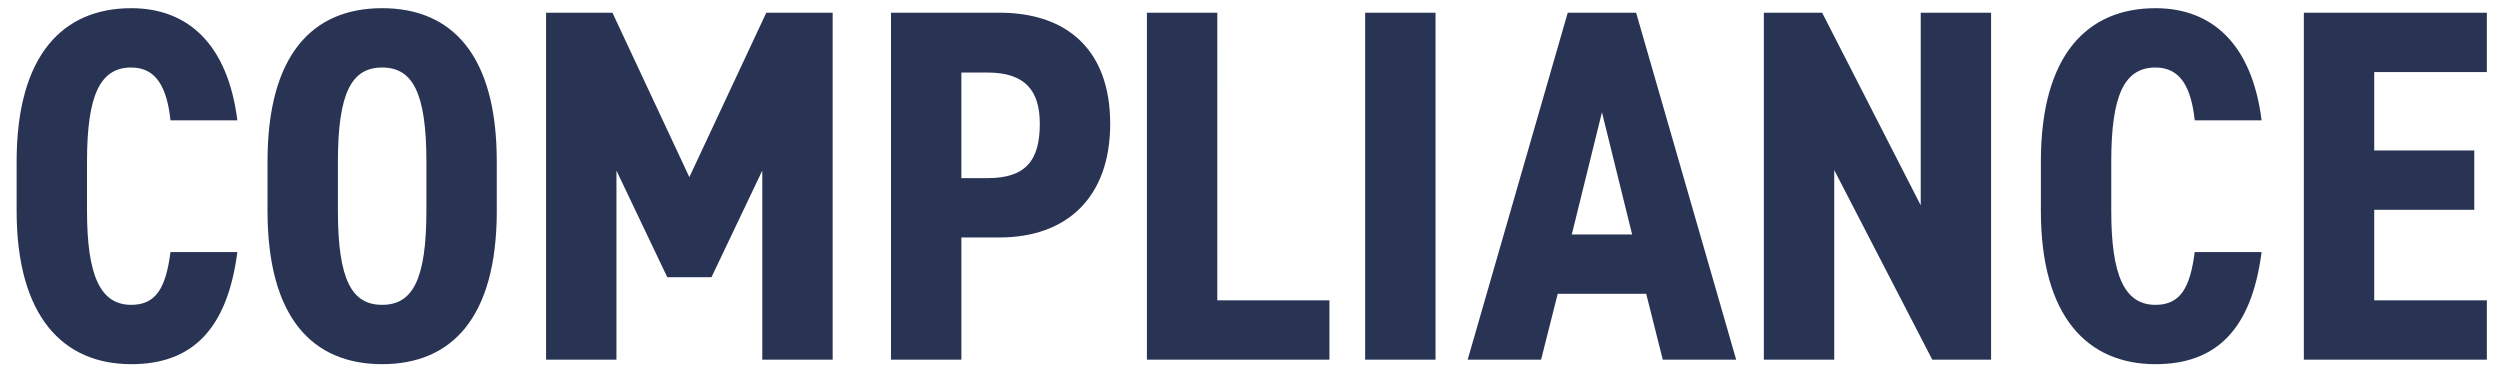 <svg xmlns="http://www.w3.org/2000/svg" xmlns:xlink="http://www.w3.org/1999/xlink" width="716" height="106" viewBox="0 0 716 106"><defs><clipPath id="a"><rect width="716" height="106" transform="translate(420 913)" fill="none"/></clipPath></defs><g transform="translate(-420 -913)" clip-path="url(#a)" style="isolation:isolate"><path d="M68.976-68.544c-2.736-21.744-14.112-32.112-30.384-32.112-19.44,0-32.832,13.248-32.832,43.92v14.112C5.76-12.24,19.152,1.3,38.592,1.3c17.28,0,27.5-9.792,30.384-32.112H49.824c-1.3,10.08-4.032,15.12-11.232,15.12-8.928,0-12.672-8.5-12.672-26.928V-56.736c0-19.008,3.744-26.928,12.672-26.928,7.2,0,10.224,5.76,11.232,15.12Zm74.3,25.92V-56.736c0-30.672-12.96-43.92-32.832-43.92S77.616-87.408,77.616-56.736v14.112c0,30.672,12.96,43.92,32.832,43.92S143.28-11.952,143.28-42.624Zm-45.5,0V-56.736c0-19.872,4.032-26.928,12.672-26.928s12.672,7.056,12.672,26.928v14.112c0,19.872-4.032,26.928-12.672,26.928S97.776-22.752,97.776-42.624ZM192.1-23.616h12.672l14.544-30.528V0h20.16V-99.36H220.464L198.432-52.272,176.4-99.36H157.392V0h20.16V-54.144ZM287.28-34.992c19.3,0,31.68-11.52,31.68-32.544,0-21.312-12.528-31.824-31.68-31.824h-31.1V0h20.16V-34.992ZM276.336-51.984v-30.24h7.488c10.8,0,14.976,5.184,14.976,14.688,0,10.656-4.176,15.552-14.976,15.552Zm73.3-47.376h-20.16V0h52.272V-16.992H349.632Zm62.5,0h-20.16V0h20.16Zm34.992,80.5h25.344L477.216,0H498.24L469.584-99.36H450L421.344,0h21.024Zm21.312-16.992h-17.28l8.64-34.992Zm82.656-63.5v55.152L522.864-99.36h-16.7V0h20.16V-54.288L554.4,0h16.848V-99.36ZM648.72-68.544c-2.736-21.744-14.112-32.112-30.384-32.112-19.44,0-32.832,13.248-32.832,43.92v14.112C585.5-12.24,598.9,1.3,618.336,1.3c17.28,0,27.5-9.792,30.384-32.112H629.568c-1.3,10.08-4.032,15.12-11.232,15.12-8.928,0-12.672-8.5-12.672-26.928V-56.736c0-19.008,3.744-26.928,12.672-26.928,7.2,0,10.224,5.76,11.232,15.12Zm12.1-30.816V0h52.416V-16.992H680.976v-25.92h28.656V-59.9H680.976V-82.368h32.256V-99.36Z" transform="translate(419 1016)" fill="#293455"/></g></svg>